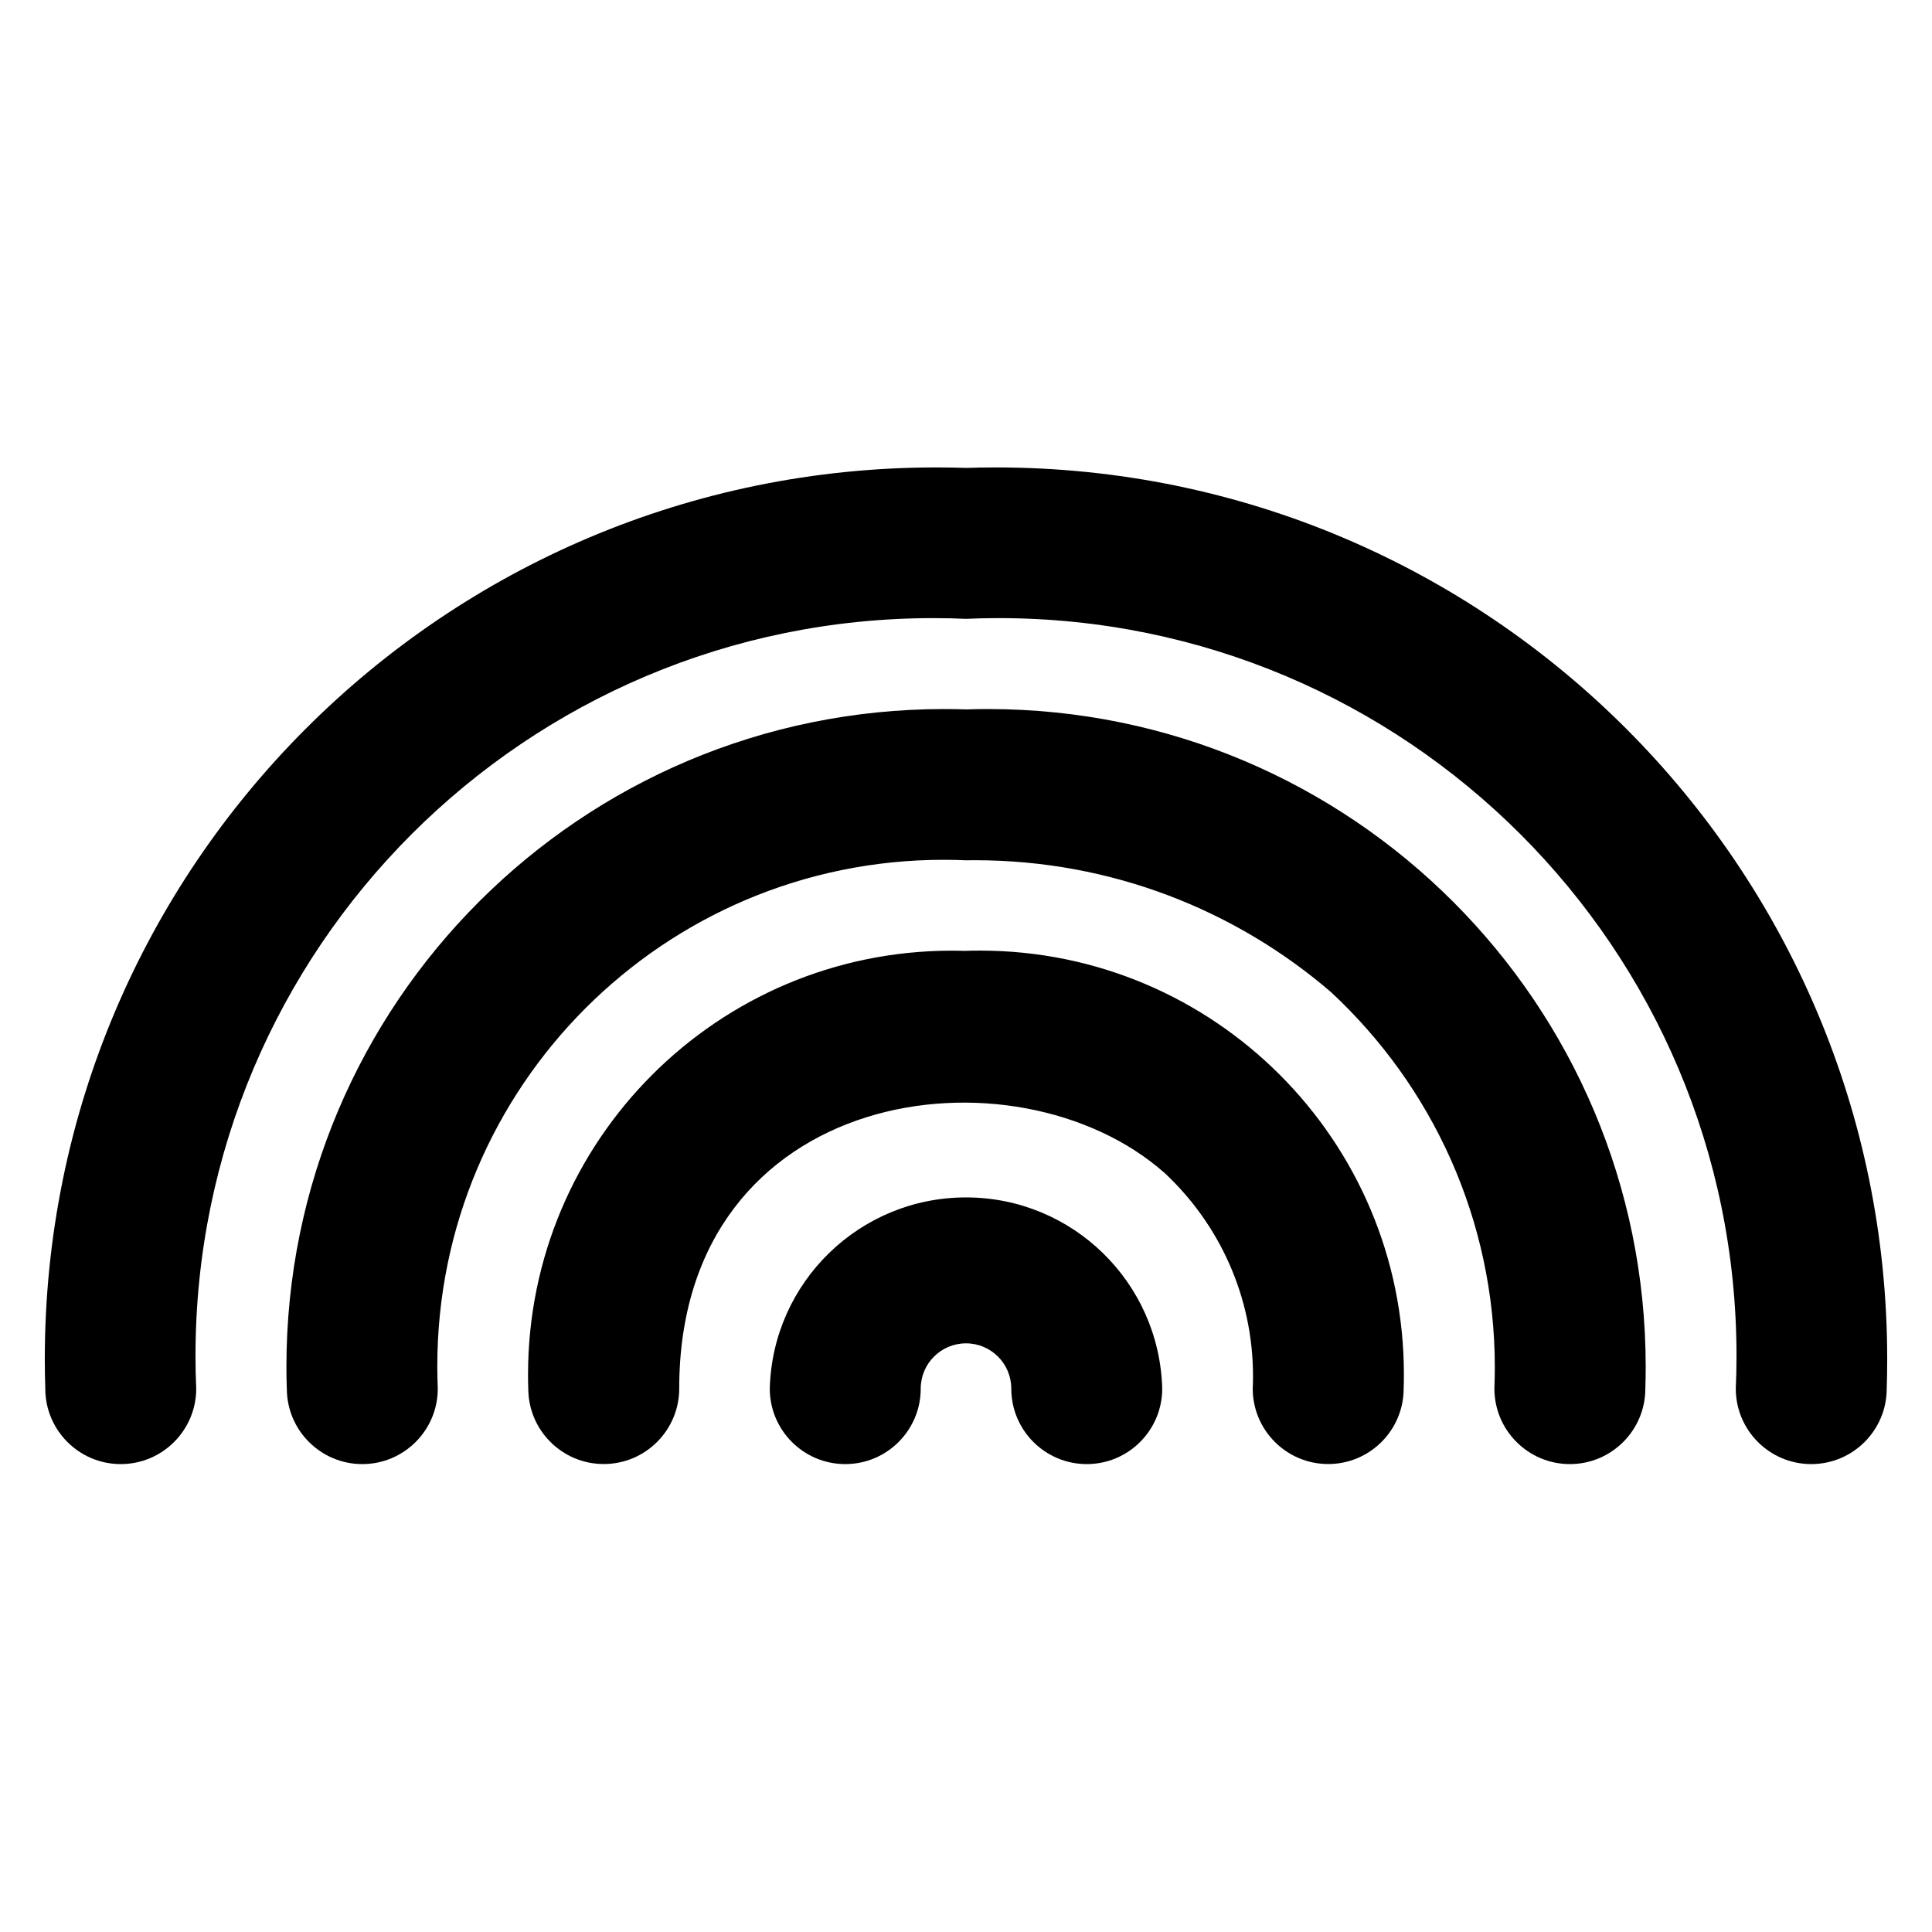 <?xml version="1.0" encoding="utf-8"?>
<!-- Uploaded to: SVG Repo, www.svgrepo.com, Generator: SVG Repo Mixer Tools -->
<svg fill="#000000" width="800px" height="800px" viewBox="0 0 32 32" version="1.1" xmlns="http://www.w3.org/2000/svg">
<title>rainbow</title>
<path d="M16 7.75c-0.146-0.005-0.319-0.008-0.491-0.008-8.155 0-14.767 6.611-14.767 14.767 0 0.173 0.003 0.345 0.009 0.516l-0.001-0.025c0 0.69 0.56 1.25 1.25 1.25s1.25-0.56 1.25-1.25v0c-0.008-0.162-0.012-0.352-0.012-0.542 0-6.749 5.471-12.22 12.22-12.22 0.191 0 0.38 0.004 0.569 0.013l-0.027-0.001c0.162-0.008 0.352-0.012 0.542-0.012 6.749 0 12.22 5.471 12.22 12.22 0 0.191-0.004 0.38-0.013 0.569l0.001-0.027c0 0.69 0.56 1.25 1.25 1.25s1.25-0.56 1.25-1.25v0c0.005-0.146 0.008-0.319 0.008-0.491 0-8.155-6.611-14.767-14.767-14.767-0.173 0-0.345 0.003-0.516 0.009l0.025-0.001zM16 11.75c-0.108-0.004-0.235-0.006-0.363-0.006-6.016 0-10.893 4.877-10.893 10.893 0 0.128 0.002 0.255 0.007 0.381l-0-0.018c0 0.69 0.56 1.25 1.25 1.25s1.25-0.56 1.25-1.25v0c-0.005-0.111-0.008-0.241-0.008-0.372 0-4.632 3.755-8.387 8.387-8.387 0.131 0 0.261 0.003 0.39 0.009l-0.018-0.001c0.043-0.001 0.094-0.001 0.146-0.001 2.259 0 4.325 0.827 5.911 2.196l-0.012-0.010c1.671 1.553 2.712 3.763 2.712 6.217 0 0.123-0.003 0.245-0.008 0.366l0.001-0.017c0 0.69 0.56 1.25 1.25 1.25s1.25-0.56 1.25-1.25v0c0.004-0.108 0.006-0.235 0.006-0.362 0-6.017-4.877-10.894-10.894-10.894-0.127 0-0.254 0.002-0.38 0.007l0.018-0.001zM16 15.75c-0.070-0.002-0.151-0.004-0.234-0.004-3.877 0-7.020 3.143-7.020 7.020 0 0.082 0.001 0.164 0.004 0.245l-0-0.012c0 0.69 0.56 1.25 1.25 1.25s1.25-0.56 1.25-1.25v0c0-5.037 5.579-5.756 8.045-3.566 0.899 0.843 1.459 2.039 1.459 3.365 0 0.071-0.002 0.141-0.005 0.211l0-0.010c0 0.69 0.56 1.25 1.25 1.25s1.25-0.56 1.25-1.25v0c0.003-0.070 0.004-0.152 0.004-0.234 0-3.877-3.143-7.020-7.020-7.020-0.082 0-0.164 0.001-0.246 0.004l0.012-0zM12.75 23c0 0.69 0.56 1.25 1.25 1.25s1.25-0.56 1.25-1.25v0c0-0.414 0.336-0.75 0.75-0.75s0.75 0.336 0.75 0.75v0c0 0.69 0.56 1.25 1.25 1.25s1.25-0.56 1.25-1.25v0c-0.047-1.759-1.484-3.167-3.25-3.167s-3.203 1.408-3.25 3.163l-0 0.004z"></path>
</svg>